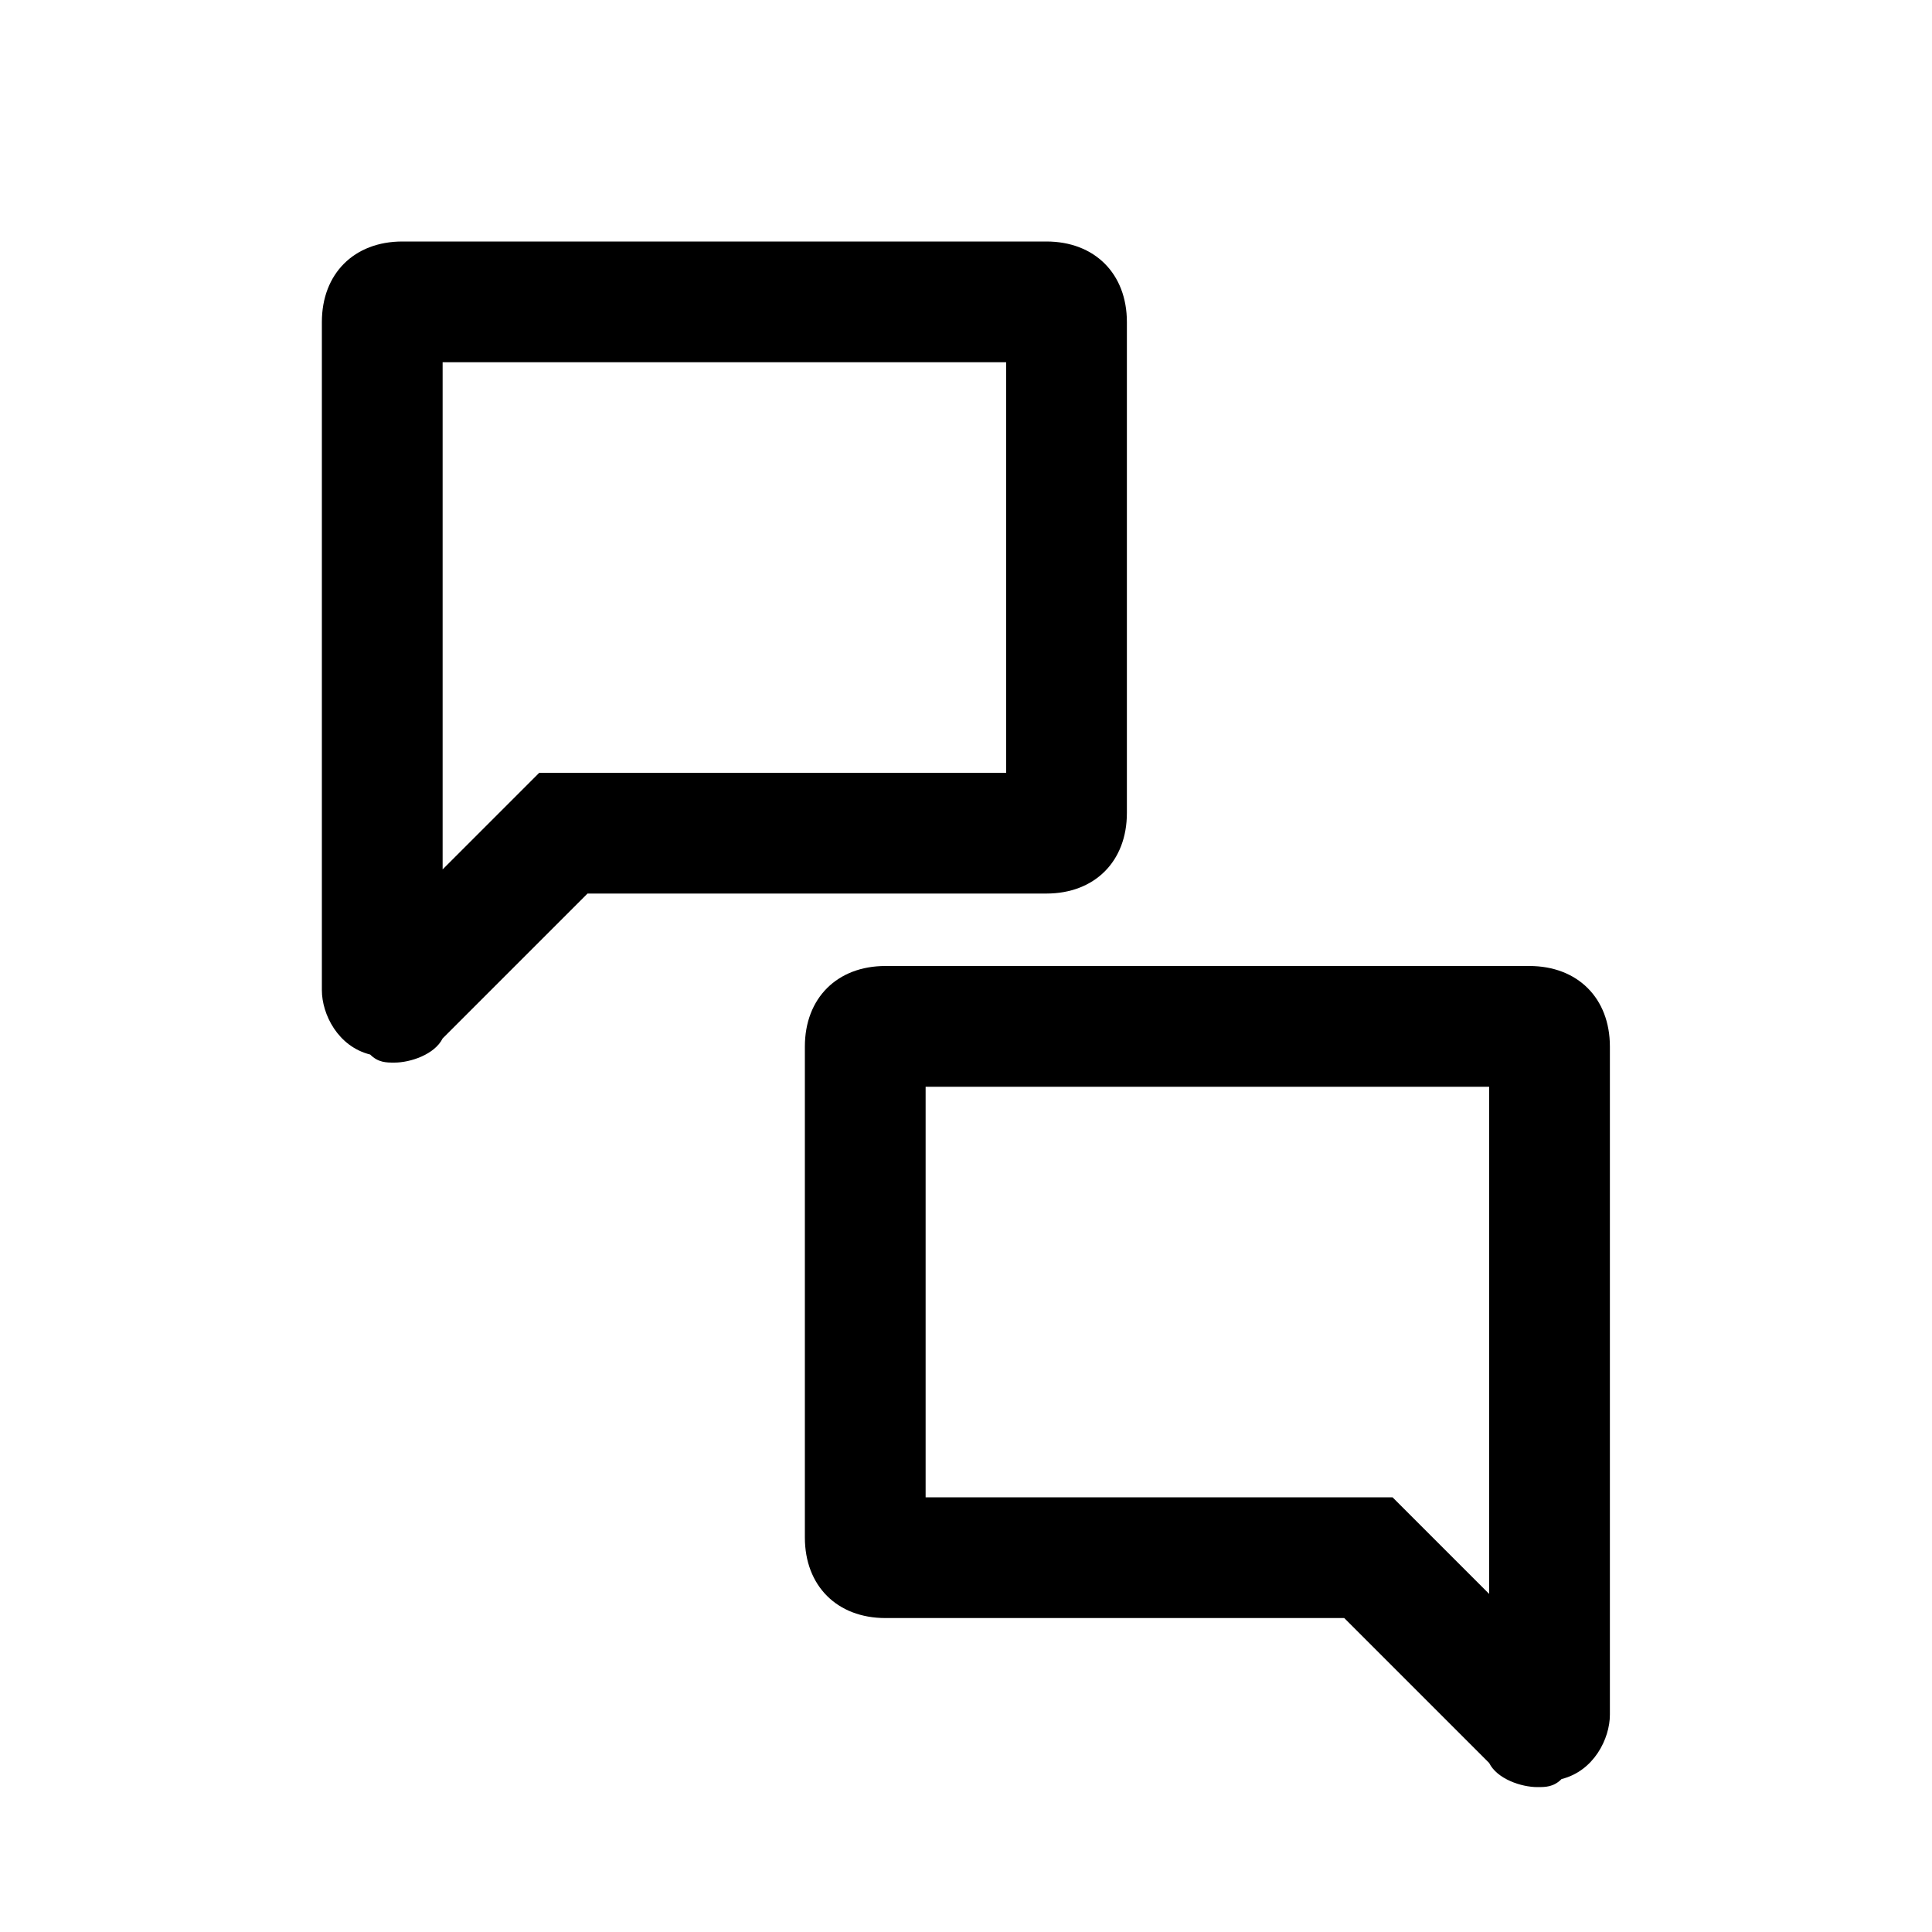 <svg width="40" height="40" viewBox="0 0 40 40" fill="none" xmlns="http://www.w3.org/2000/svg">
<path d="M23.331 16.833V6.667C23.331 5.667 22.664 5 21.664 5H8.331C7.331 5 6.664 5.667 6.664 6.667V20.5C6.664 21 6.997 21.667 7.664 21.833C7.831 22 7.997 22 8.164 22C8.497 22 8.997 21.833 9.164 21.5L12.164 18.5H21.664C22.664 18.5 23.331 17.833 23.331 16.833ZM20.831 16H11.164L9.164 18V7.5H20.831V16ZM31.664 20H18.331C17.331 20 16.664 20.667 16.664 21.667V31.833C16.664 32.833 17.331 33.5 18.331 33.5H27.831L30.831 36.5C30.997 36.833 31.497 37 31.831 37C31.997 37 32.164 37 32.331 36.833C32.997 36.667 33.331 36 33.331 35.5V21.667C33.331 20.667 32.664 20 31.664 20ZM30.831 33L28.831 31H19.164V22.5H30.831V33Z" fill="black"/>
</svg>
